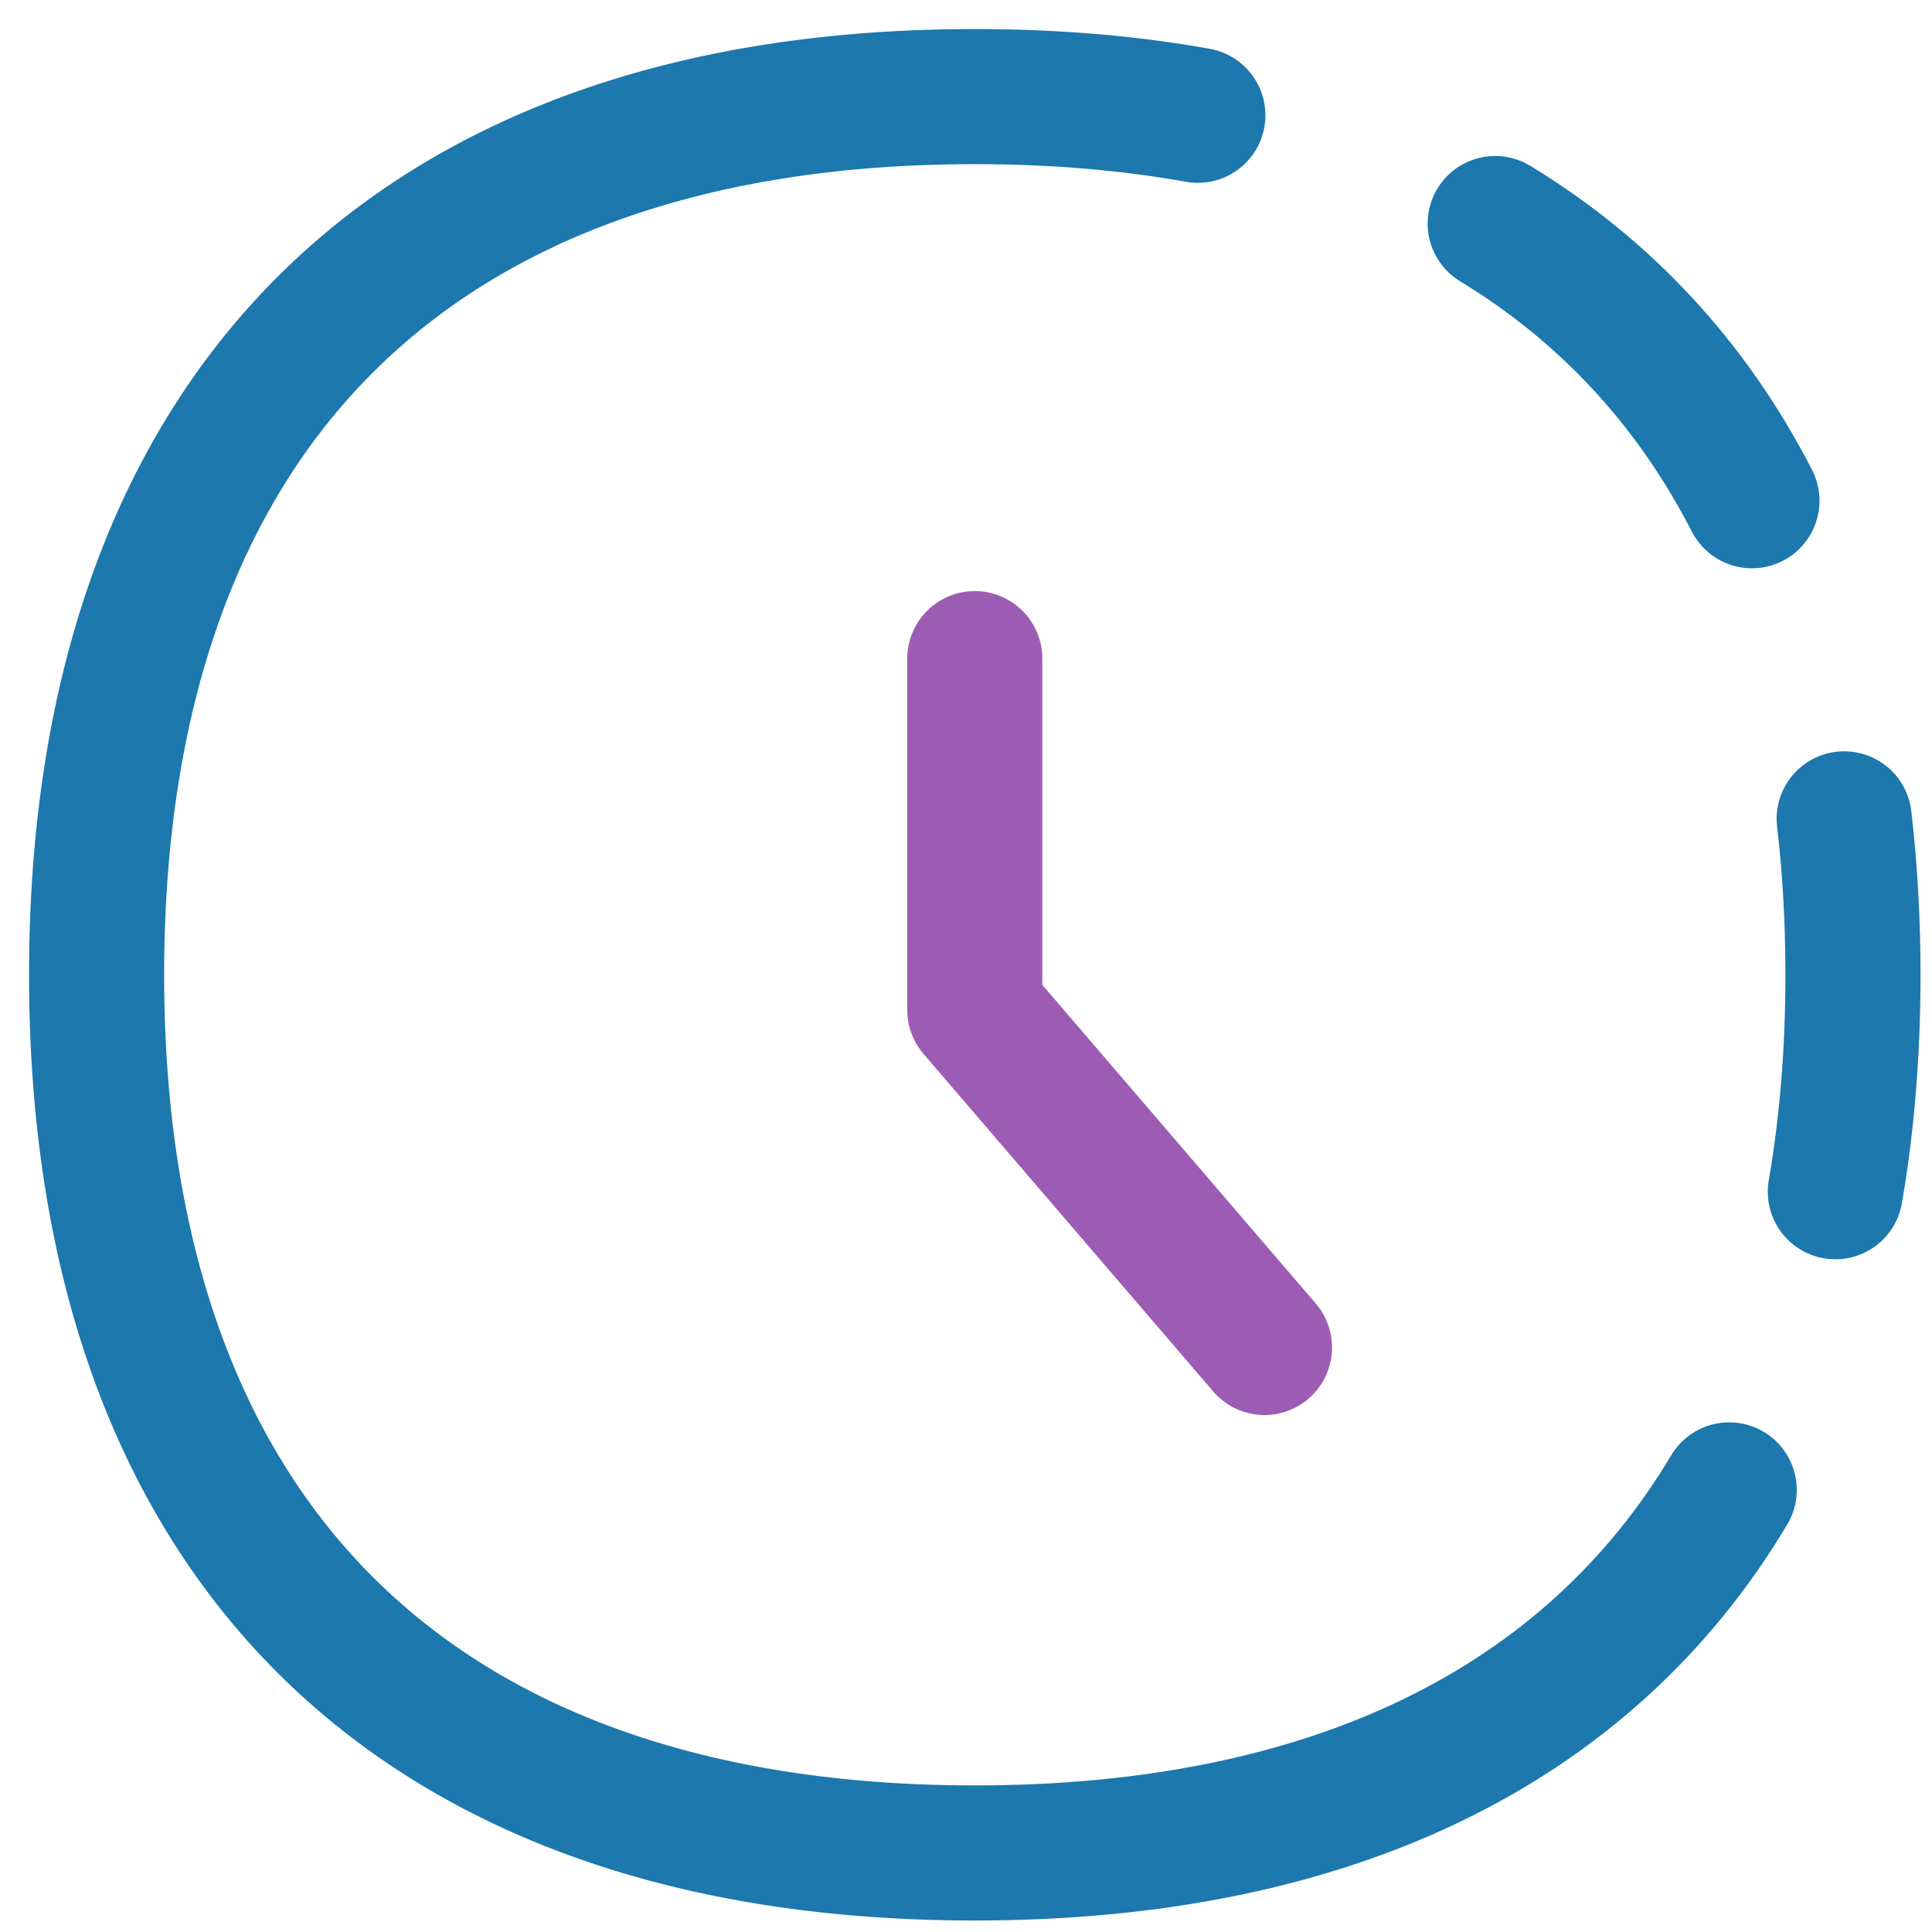 <?xml version="1.0" encoding="UTF-8"?> <svg xmlns="http://www.w3.org/2000/svg" width="55" height="55" viewBox="0 0 55 55" fill="none"><path d="M34.1 3.282C32.127 2.929 30.008 2.75 27.75 2.75C11.75 2.75 2.75 11.75 2.75 27.75C2.75 43.75 11.75 52.75 27.75 52.75C37.89 52.75 45.219 49.135 49.227 42.414M42.565 6.364C45.71 8.276 48.163 10.924 49.874 14.255M52.5 23.311C52.666 24.724 52.75 26.204 52.75 27.75C52.75 29.942 52.581 32.002 52.248 33.926" stroke="#1C78AD" stroke-width="3.846" stroke-linecap="round" stroke-linejoin="round"></path><path d="M27.75 18.75V28.75L35.997 38.36" stroke="#9D5CB3" stroke-width="3.846" stroke-linecap="round" stroke-linejoin="round"></path></svg> 
